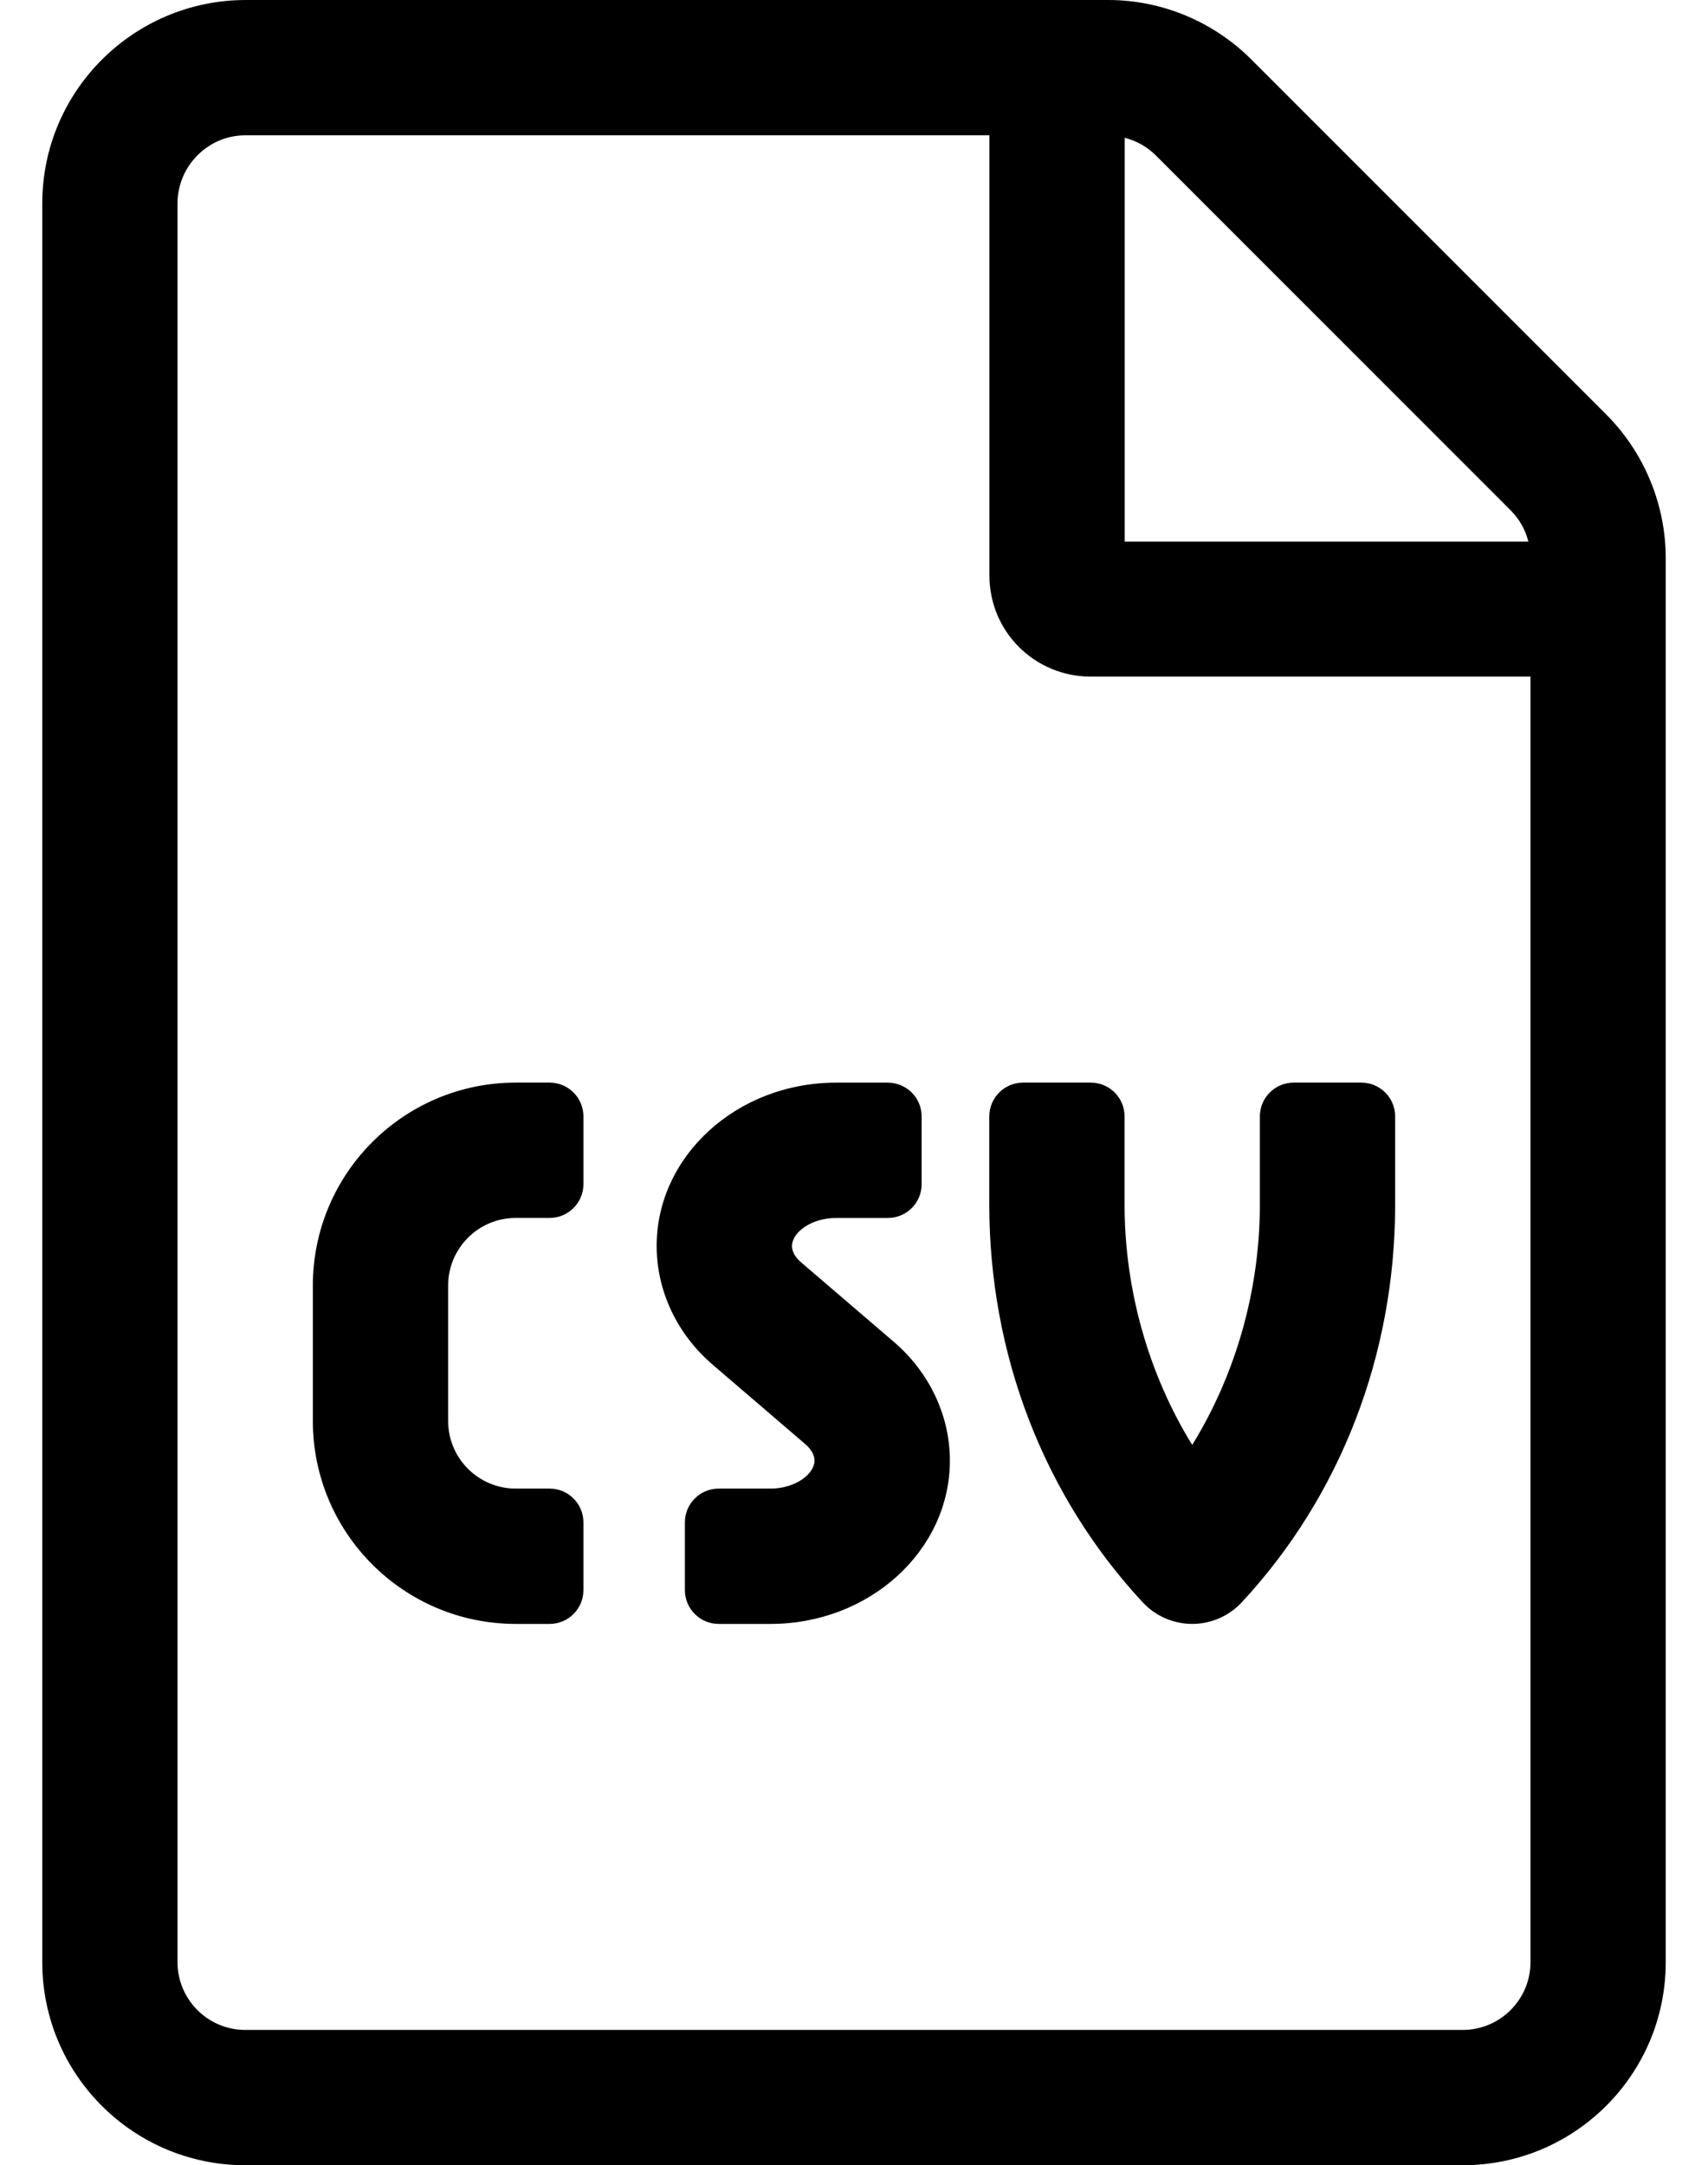 <?xml version="1.0" standalone="no"?>
<!DOCTYPE svg PUBLIC "-//W3C//DTD SVG 1.1//EN" "http://www.w3.org/Graphics/SVG/1.1/DTD/svg11.dtd" >
<svg xmlns="http://www.w3.org/2000/svg" xmlns:xlink="http://www.w3.org/1999/xlink" version="1.1" viewBox="-10 0 404 512">
   <path fill="currentColor"
d="M369.9 97.981c9 9 14.1 21.3 14.1 33.989v332.04c0 26.49 -21.5 47.99 -47.99 47.99h-288.02c-26.49 0 -47.99 -21.5 -47.99 -47.99v-415.92c0 -26.49 21.5 -47.99 47.99 -48.09h204.14c12.69 0 24.89 5.1 33.89 14.1z
M256.03 32.59v95.481h95.48c-0.7 -2.801 -2.1 -5.301 -4.2 -7.4l-83.88 -83.88c-2.1 -2.1 -4.6 -3.5 -7.399 -4.2zM352.01 464.01v-304.01h-103.979c-13.3 0 -24 -10.63 -24 -23.93v-104.07h-176.04
c-8.8 0 -16 7.29 -16 16.09v415.92c0 8.8 7.2 16 16 16h288.02c8.8 0 16 -7.2 16 -16zM120 256c4.42 0 8 3.58 8 8v16c0 4.42 -3.58 8 -8 8h-8c-8.84 0 -16 7.16 -16 16v32c0 8.84 7.16 16 16 16h8c4.42 0 8 3.58 8 8v16
c0 4.42 -3.58 8 -8 8h-8c-26.51 0 -48 -21.49 -48 -48v-32c0 -26.51 21.49 -48 48 -48h8zM232 256h16c4.42 0 8 3.58 8 8v20.8c0 20.27 5.7 40.181 16 56.88c10.3 -16.71 16 -36.609 16 -56.88v-20.8c0 -4.42 3.58 -8 8 -8
h16c4.42 0 8 3.58 8 8v20.8c0 35.48 -12.87 68.891 -36.28 94.09c-3.02 3.25 -7.27 5.11 -11.72 5.11s-8.7 -1.86 -11.72 -5.11c-23.4 -25.199 -36.28 -58.609 -36.28 -94.09v-20.8c0 -4.42 3.58 -8 8 -8z
M179.45 298.47l21.899 18.77c8.471 7.22 13.33 17.48 13.33 28.14c0 21.29 -19.02 38.62 -42.41 38.62h-12.27c-4.42 0 -8 -3.58 -8 -8v-16c0 -4.42 3.58 -8 8 -8h12.25c5.96 0 10.41 -3.5 10.41 -6.62
c0 -1.29 -0.74 -2.649 -2.12 -3.84l-21.89 -18.77c-8.471 -7.22 -13.33 -17.48 -13.33 -28.14c0 -21.29 19.02 -38.62 42.41 -38.62h12.27c4.42 0 8 3.58 8 8v16c0 4.42 -3.58 8 -8 8h-12.26
c-5.96 0 -10.41 3.5 -10.41 6.62c0 1.29 0.74 2.65 2.12 3.84z" />
</svg>
